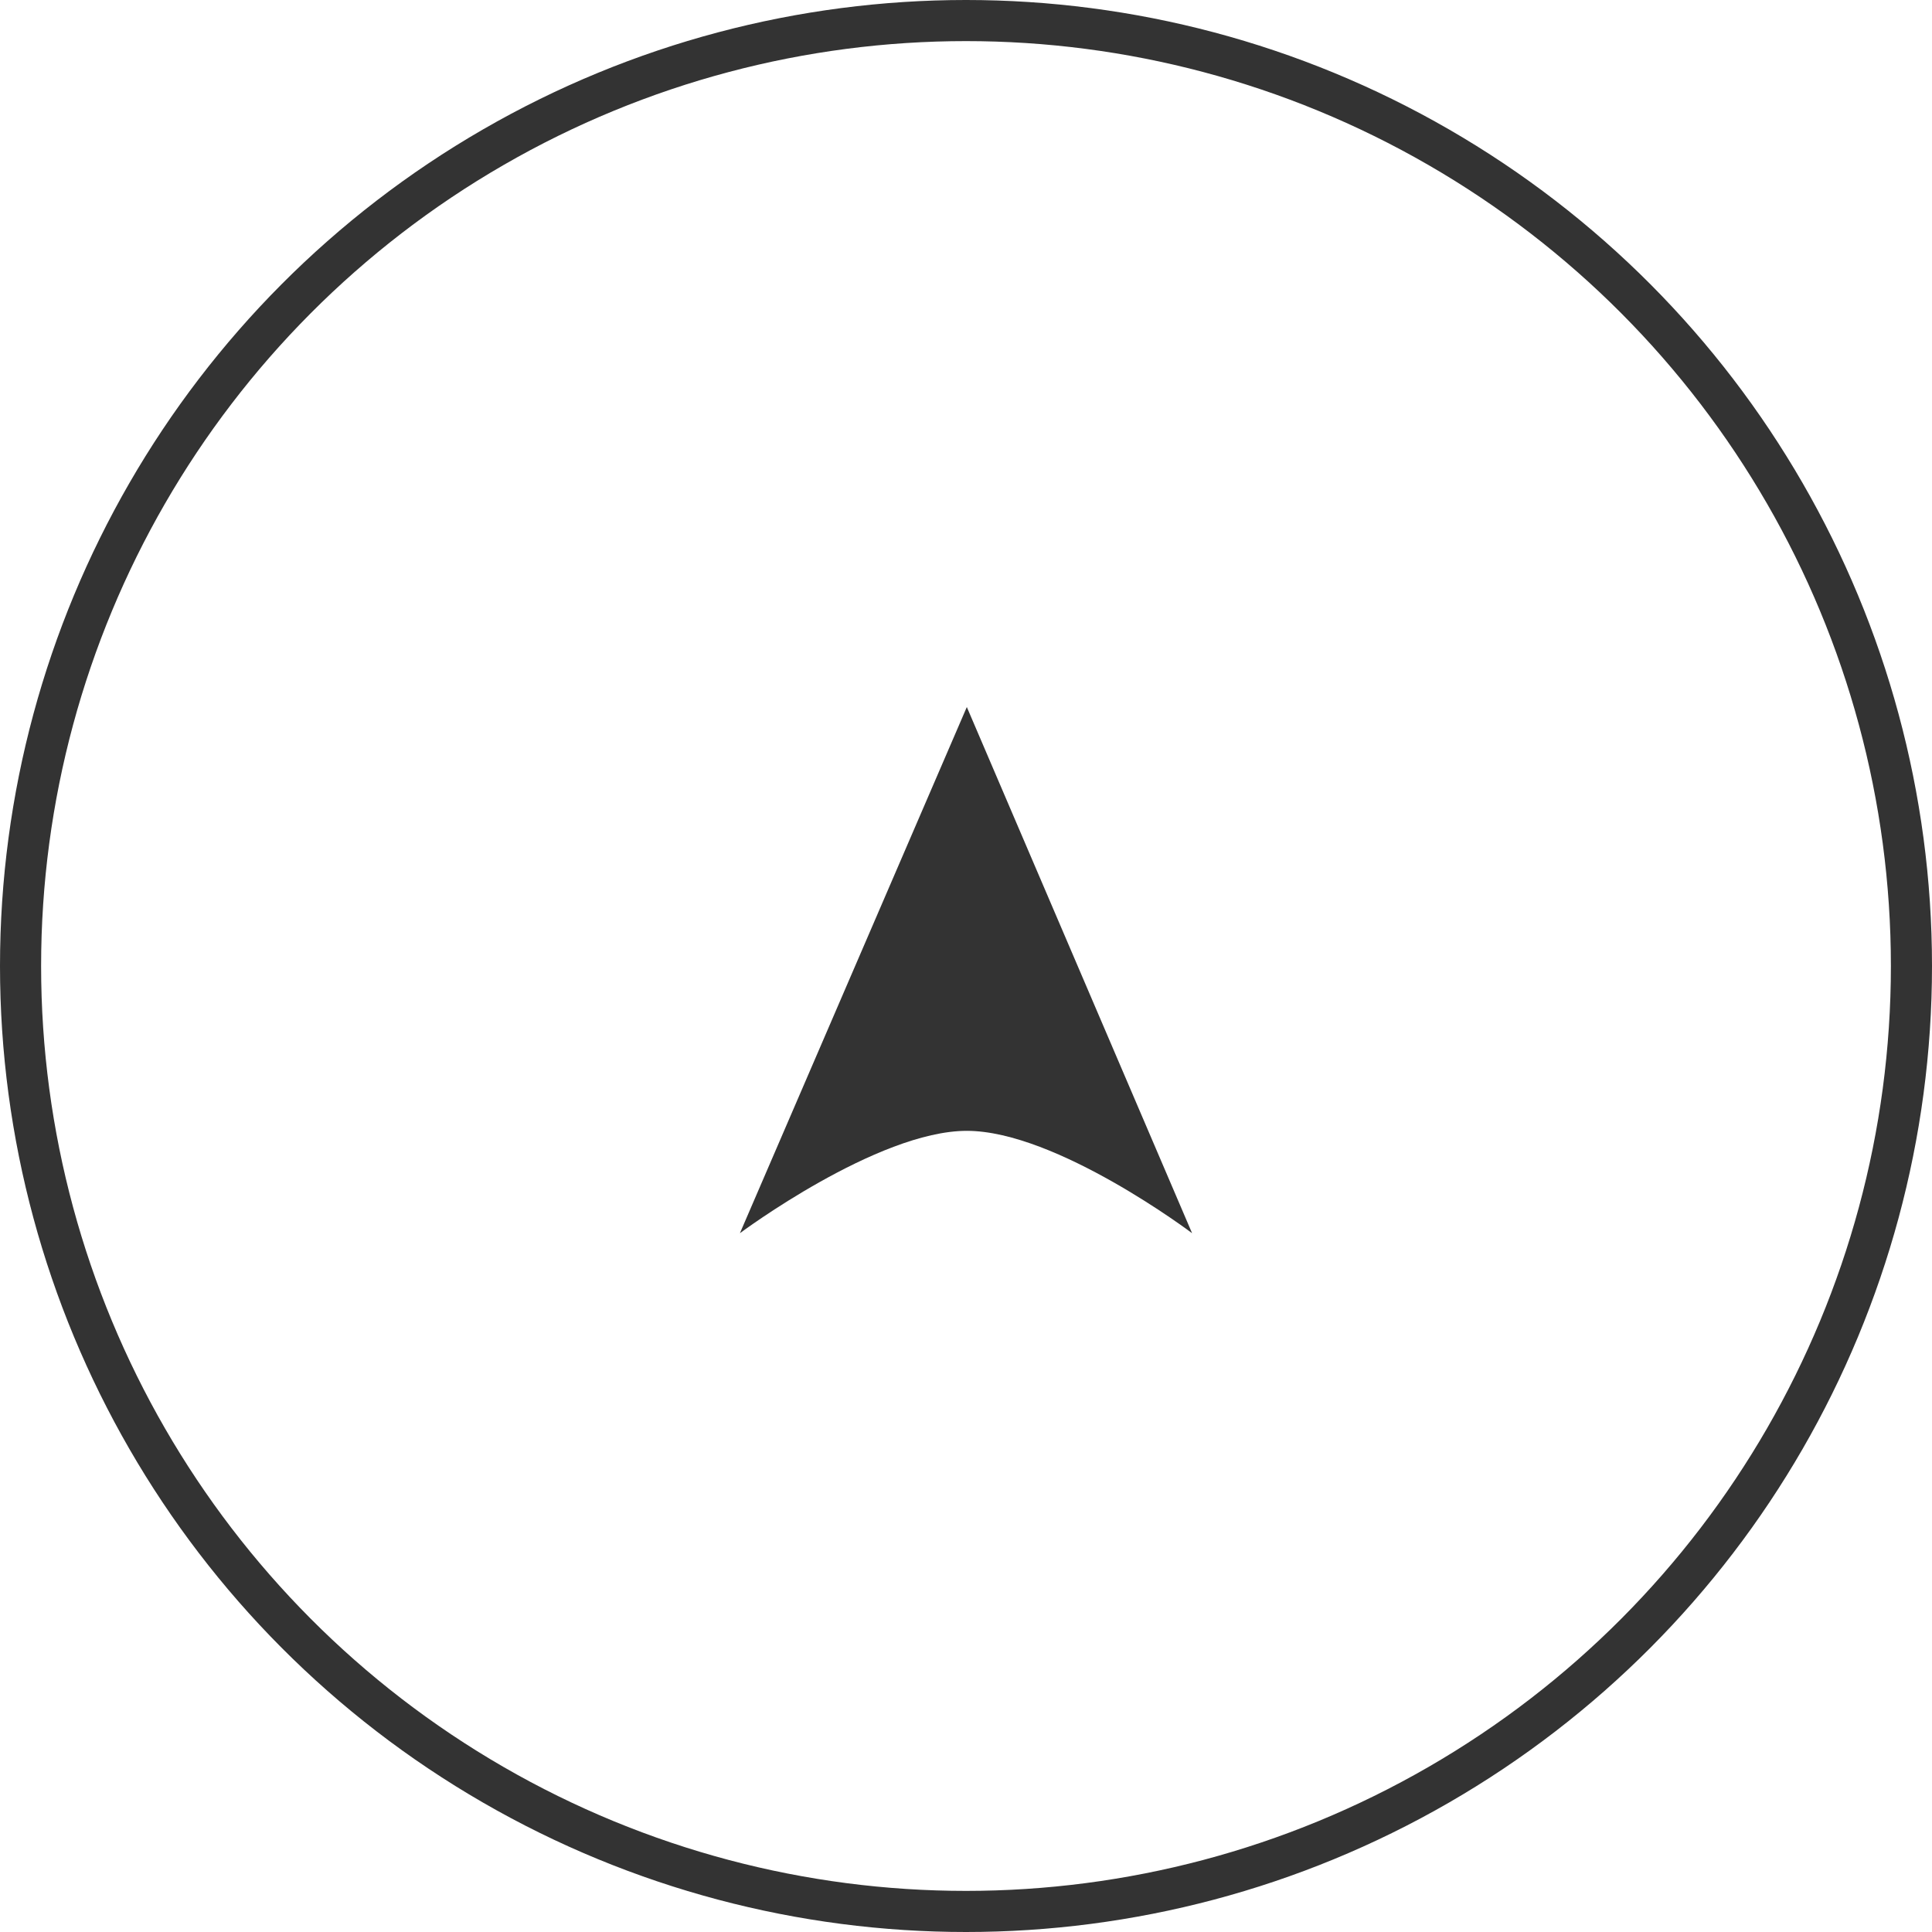 <svg width="47" height="47" viewBox="0 0 47 47" fill="none" xmlns="http://www.w3.org/2000/svg">
<circle cx="23.5" cy="23.5" r="23" stroke="#333333"/>
<path d="M23.52 17.2L18 30C18 30 21.34 27.51 23.52 27.51C25.7 27.51 29 30 29 30L23.52 17.2Z" fill="#333333"/>
</svg>
